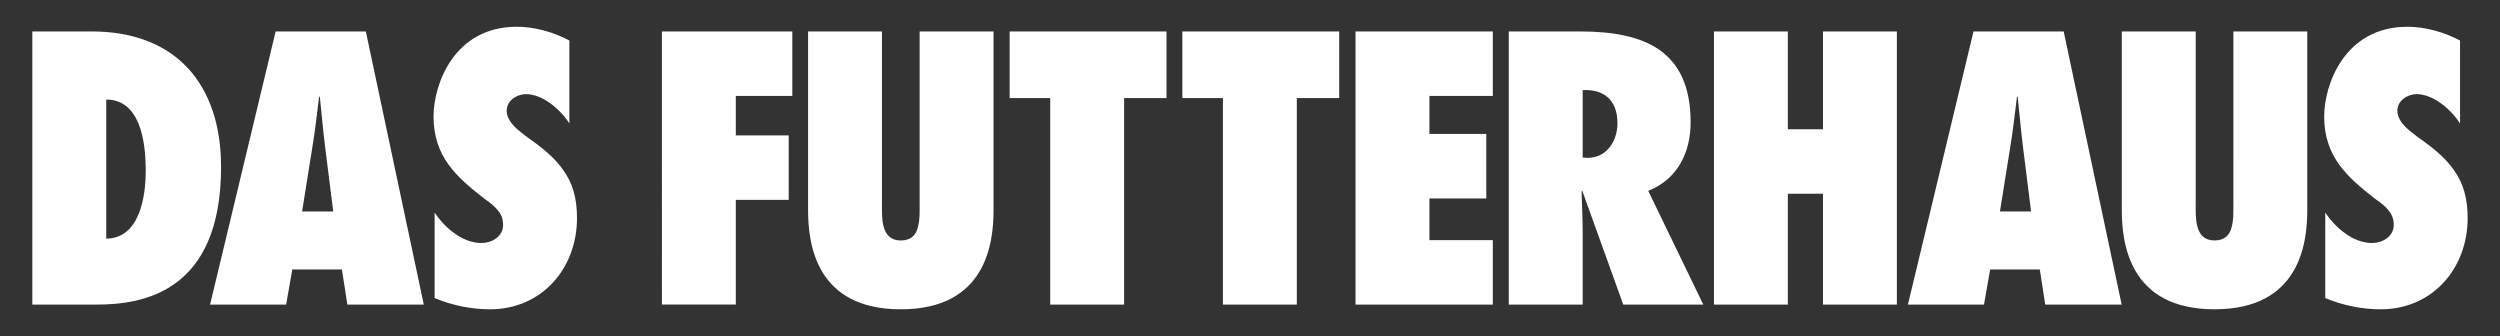 <svg xmlns="http://www.w3.org/2000/svg" xmlns:xlink="http://www.w3.org/1999/xlink" id="Ebene_1" x="0px" y="0px" viewBox="0 0 1644.28 221.02" style="enable-background:new 0 0 1644.28 221.02;" xml:space="preserve"><rect x="0" y="0" width="1644.28" height="221.02" fill="#333333" stroke="none"/><style type="text/css">	.st0{fill:#FFFFFF;}</style><path class="st0" d="M60.35,20.68H21.27v179.64h42.41c29.54,0,81.72-7.63,81.72-90.53C145.4,55.47,115.62,20.68,60.35,20.68z  M69.88,156.96V65.48c22.15,0,25.97,27.16,25.97,46.69C95.85,129.09,92.03,156.73,69.88,156.96z M181.29,20.68l-43.12,179.65h50.03 l4.05-23.11h32.64l3.58,23.11h50.27L240.61,20.68H181.29z M198.68,139.09l6.67-41.69c1.91-11.19,3.1-22.64,4.53-33.83h0.48 c1.19,11.19,2.14,22.64,3.57,33.83l5.24,41.69H198.68z M370.68,112.18c5.72,8.1,8.82,17.63,8.82,31.21 c0,33.36-23.35,60.04-57.19,60.04c-12.39,0-25.01-2.62-36.45-7.38v-56.23c6.67,10.01,18.34,20.01,30.73,20.01 c6.67,0,14.3-4.05,14.3-11.91c0-4.29-1.43-7.39-3.82-10.01c-2.14-2.62-5-4.77-8.09-6.91c-9.53-7.38-17.87-14.29-24.07-22.87 c-5.96-8.34-9.77-18.34-9.77-31.45c0-20.97,13.34-59.09,54.8-59.09c11.67,0,24.3,3.57,34.54,9.05v54.56 c-5.71-9.05-17.4-19.29-28.59-19.29c-5.72,0-12.63,4.05-12.63,10.96c0,3.81,2.15,7.15,4.76,10c2.62,2.85,6.19,5.24,8.81,7.38 C357.09,97.41,365.2,104.09,370.68,112.18z M435.35,20.69h85.77V63.1h-37.17v25.96h34.79v42.41h-34.79v68.85h-48.6V20.69z  M604.86,20.69h48.6v117.45c0,21.69-4.76,65.29-60.99,65.29c-56.22,0-60.99-43.6-60.99-65.29V20.69h48.6v112.93 c0,4.77-0.24,10.96,1.19,15.73c1.43,5.01,4.53,8.81,11.2,8.81c6.91,0,10.01-3.8,11.2-8.57c1.43-5.01,1.19-11.2,1.19-15.73V20.69z  M664.06,20.69h103.16v43.83h-27.88v135.8h-48.6V64.52h-26.68V20.69z M777.65,20.69h103.16v43.83h-27.88v135.8h-48.6V64.52h-26.68 V20.69z M891.54,20.68h90.3v42.41h-41.69v25.02h37.4v42.41h-37.4v27.4h41.69v42.41h-90.3V20.68z M1111.94,80.49 c0-47.41-30.5-59.8-72.66-59.8h-46.94v179.64h48.6v-47.89c0-8.81-0.48-17.63-0.71-26.44l0.47-0.48l26.93,74.81h52.65l-36.22-74.81 C1103.37,117.89,1111.94,100.26,1111.94,80.49z M1044.03,103.84l-3.09-0.24V59.29c13.34-0.72,22.87,5.95,22.87,21.68 C1063.82,92.64,1056.91,103.84,1044.03,103.84z M1199,20.69h48.6v179.63H1199v-72.9h-23.12v72.9h-48.6V20.69h48.6v64.33H1199V20.69z  M1297.99,20.69l-43.12,179.63h50.03l4.06-23.11h32.64l3.57,23.11h50.27l-38.13-179.63H1297.99z M1315.39,139.1l6.67-41.7 c1.91-11.2,3.09-22.64,4.53-33.83h0.47c1.19,11.2,2.14,22.64,3.57,33.83l5.24,41.7H1315.39z M1468.92,20.69h48.6v117.45 c0,21.67-4.77,65.28-60.98,65.28c-56.23,0-61-43.61-61-65.28V20.69h48.61v112.93c0,4.76-0.24,10.96,1.19,15.72 c1.43,5.01,4.53,8.81,11.2,8.81c6.9,0,10-3.8,11.19-8.57c1.43-5,1.19-11.2,1.19-15.72V20.69z M1623,143.4 c0,33.35-23.35,60.04-57.19,60.04c-12.39,0-25.02-2.62-36.45-7.39v-56.23c6.67,10,18.34,20.01,30.73,20.01 c6.68,0,14.3-4.04,14.3-11.91c0-4.3-1.44-7.39-3.82-10.01c-2.14-2.61-5-4.76-8.1-6.9c-9.53-7.4-17.87-14.3-24.07-22.87 c-5.94-8.35-9.76-18.35-9.76-31.45c0-20.97,13.35-59.09,54.8-59.09c11.67,0,24.3,3.57,34.55,9.06v54.56 c-5.72-9.05-17.4-19.3-28.6-19.3c-5.71,0-12.62,4.05-12.62,10.97c0,3.81,2.14,7.15,4.76,10c2.63,2.86,6.2,5.24,8.82,7.4 c10.25,7.13,18.35,13.81,23.83,21.91C1619.9,120.28,1623,129.8,1623,143.4z"></path></svg>